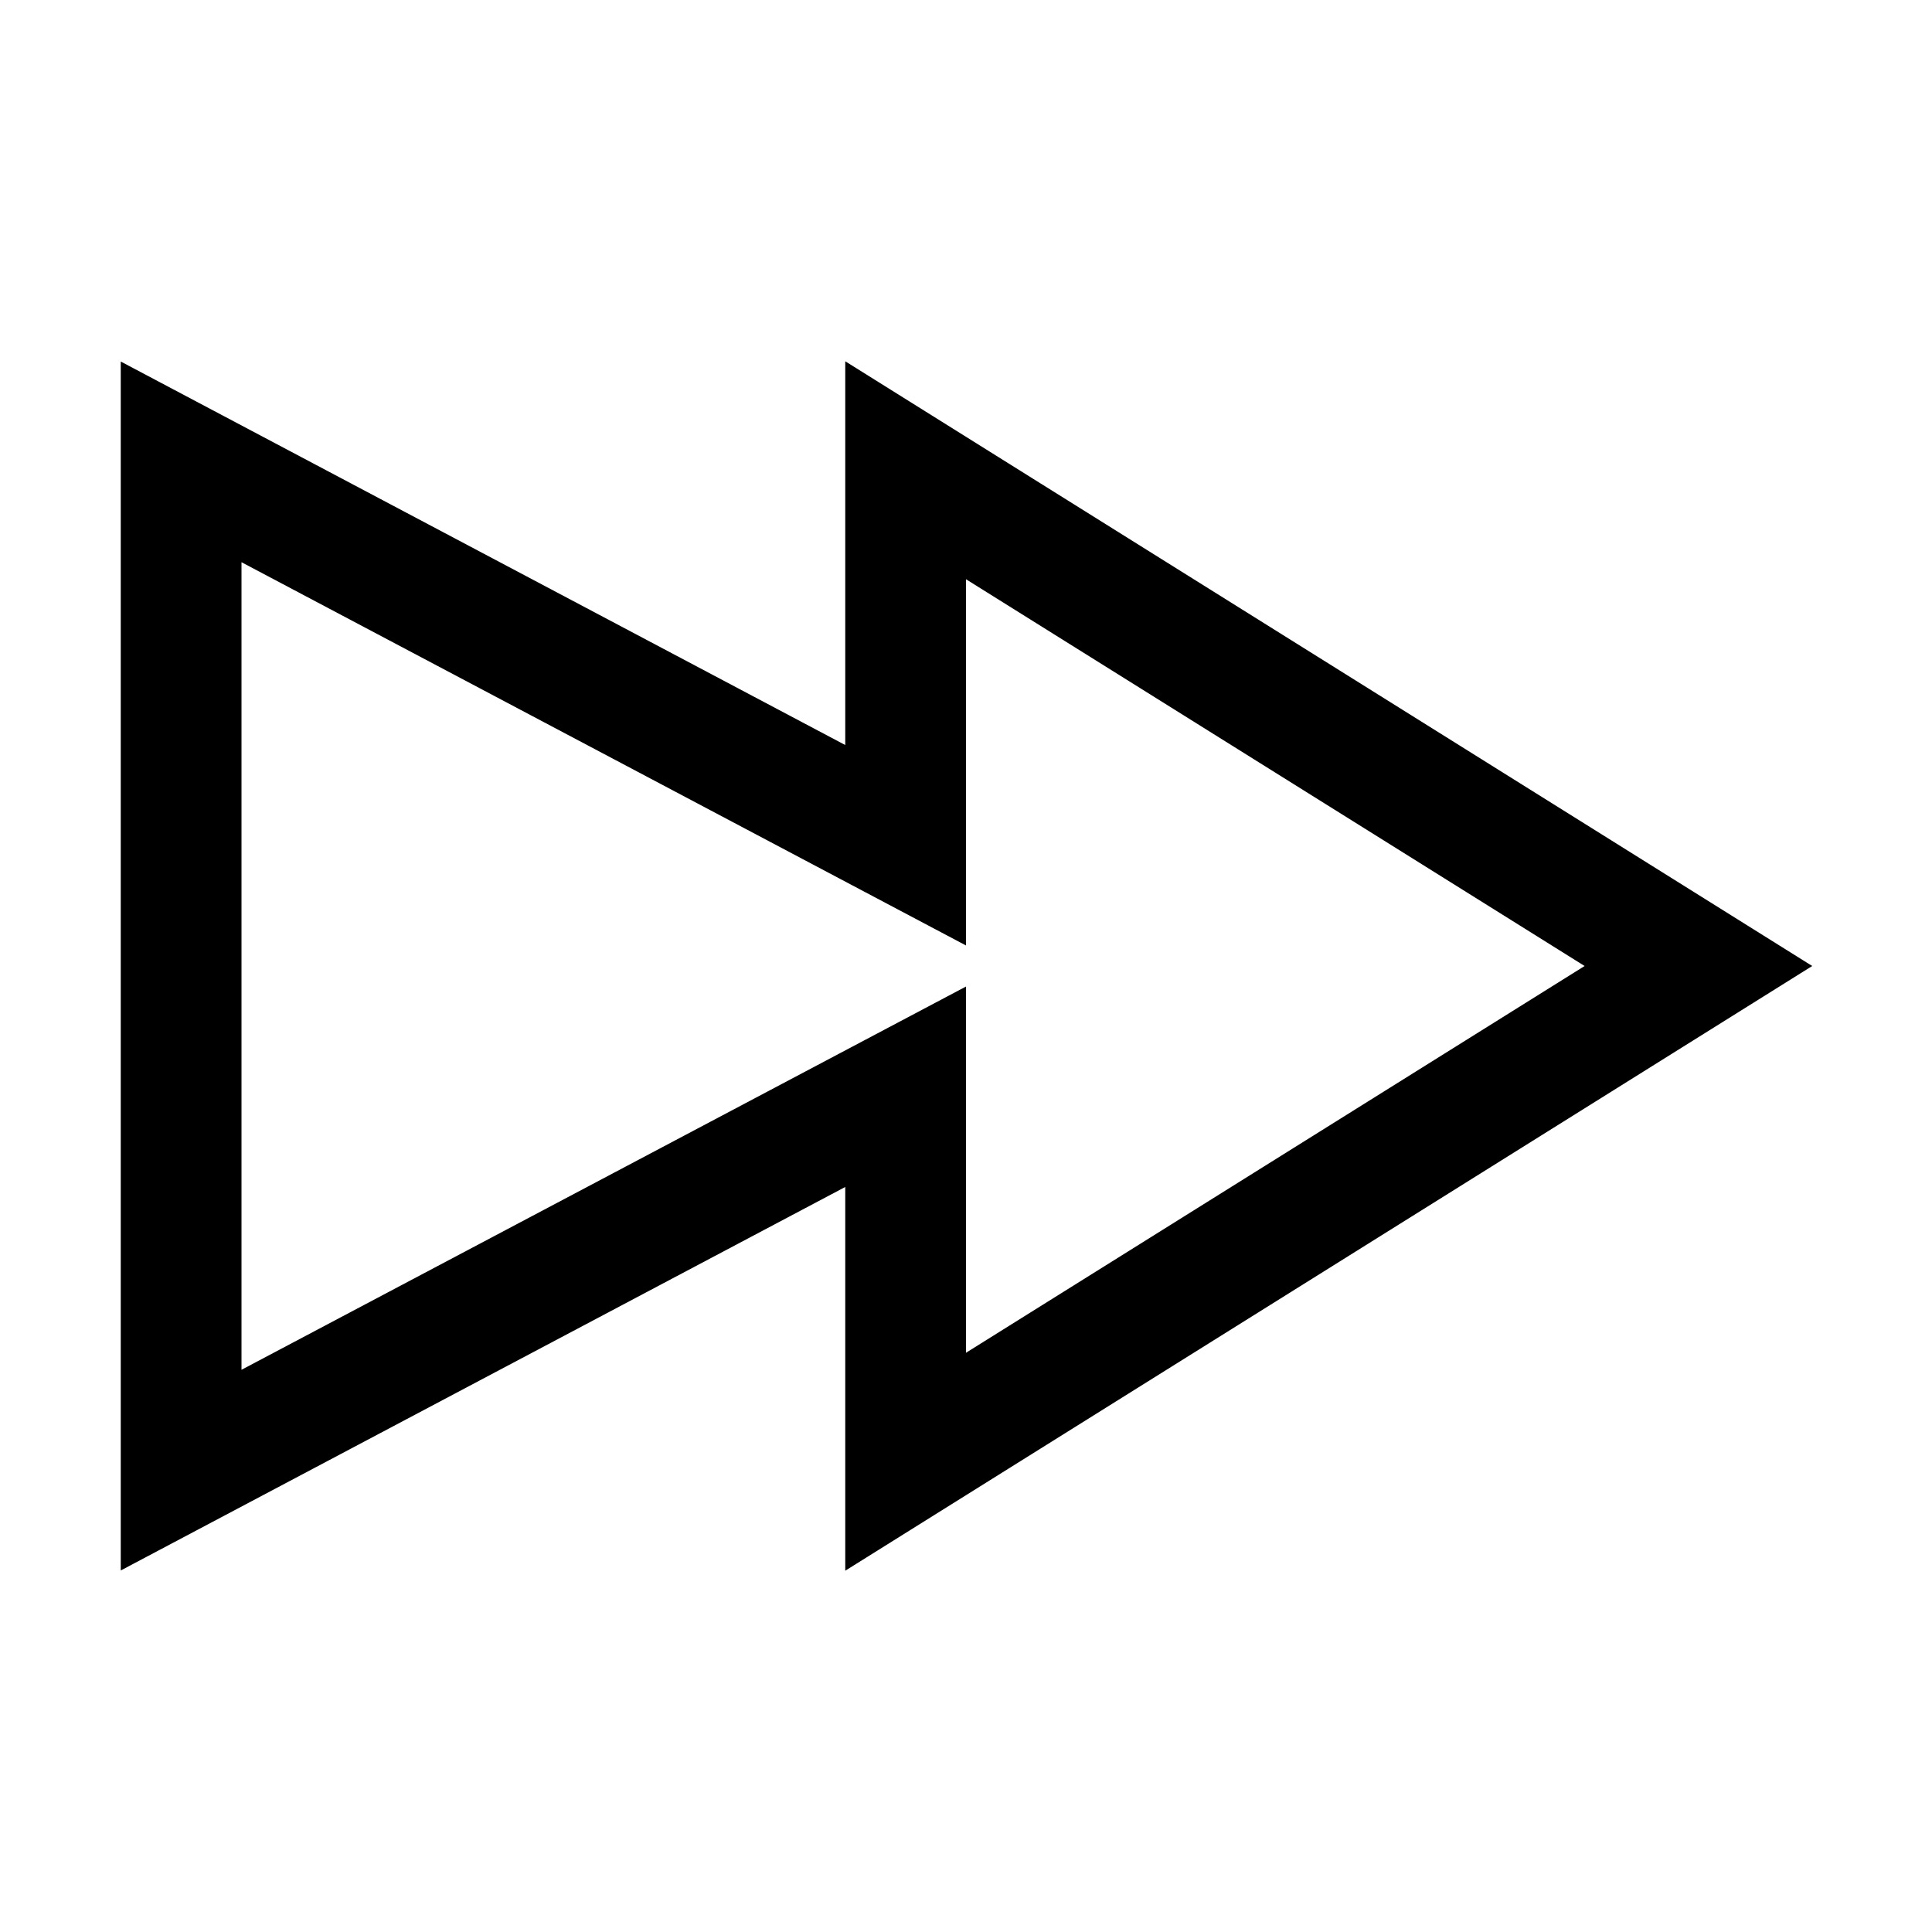 <?xml version="1.0"?>
<svg xmlns="http://www.w3.org/2000/svg" viewBox="0 0 16 16">
    <path style="line-height:normal;text-indent:0;text-align:start;text-decoration-line:none;text-decoration-style:solid;text-decoration-color:#000;text-transform:none;block-progression:tb;isolation:auto;mix-blend-mode:normal" d="M 7 2.992 L 7 6.17 L 1 2.994 L 1 3.824 L 1 13.006 L 7 9.83 L 7 13.008 L 15.008 8 L 7 2.992 z M 2 4.656 L 8 7.83 L 8 4.797 L 13.123 8 L 8 11.203 L 8 8.17 L 2 11.344 L 2 4.656 z" font-weight="400" font-family="sans-serif" white-space="normal" overflow="visible"/>
</svg>
